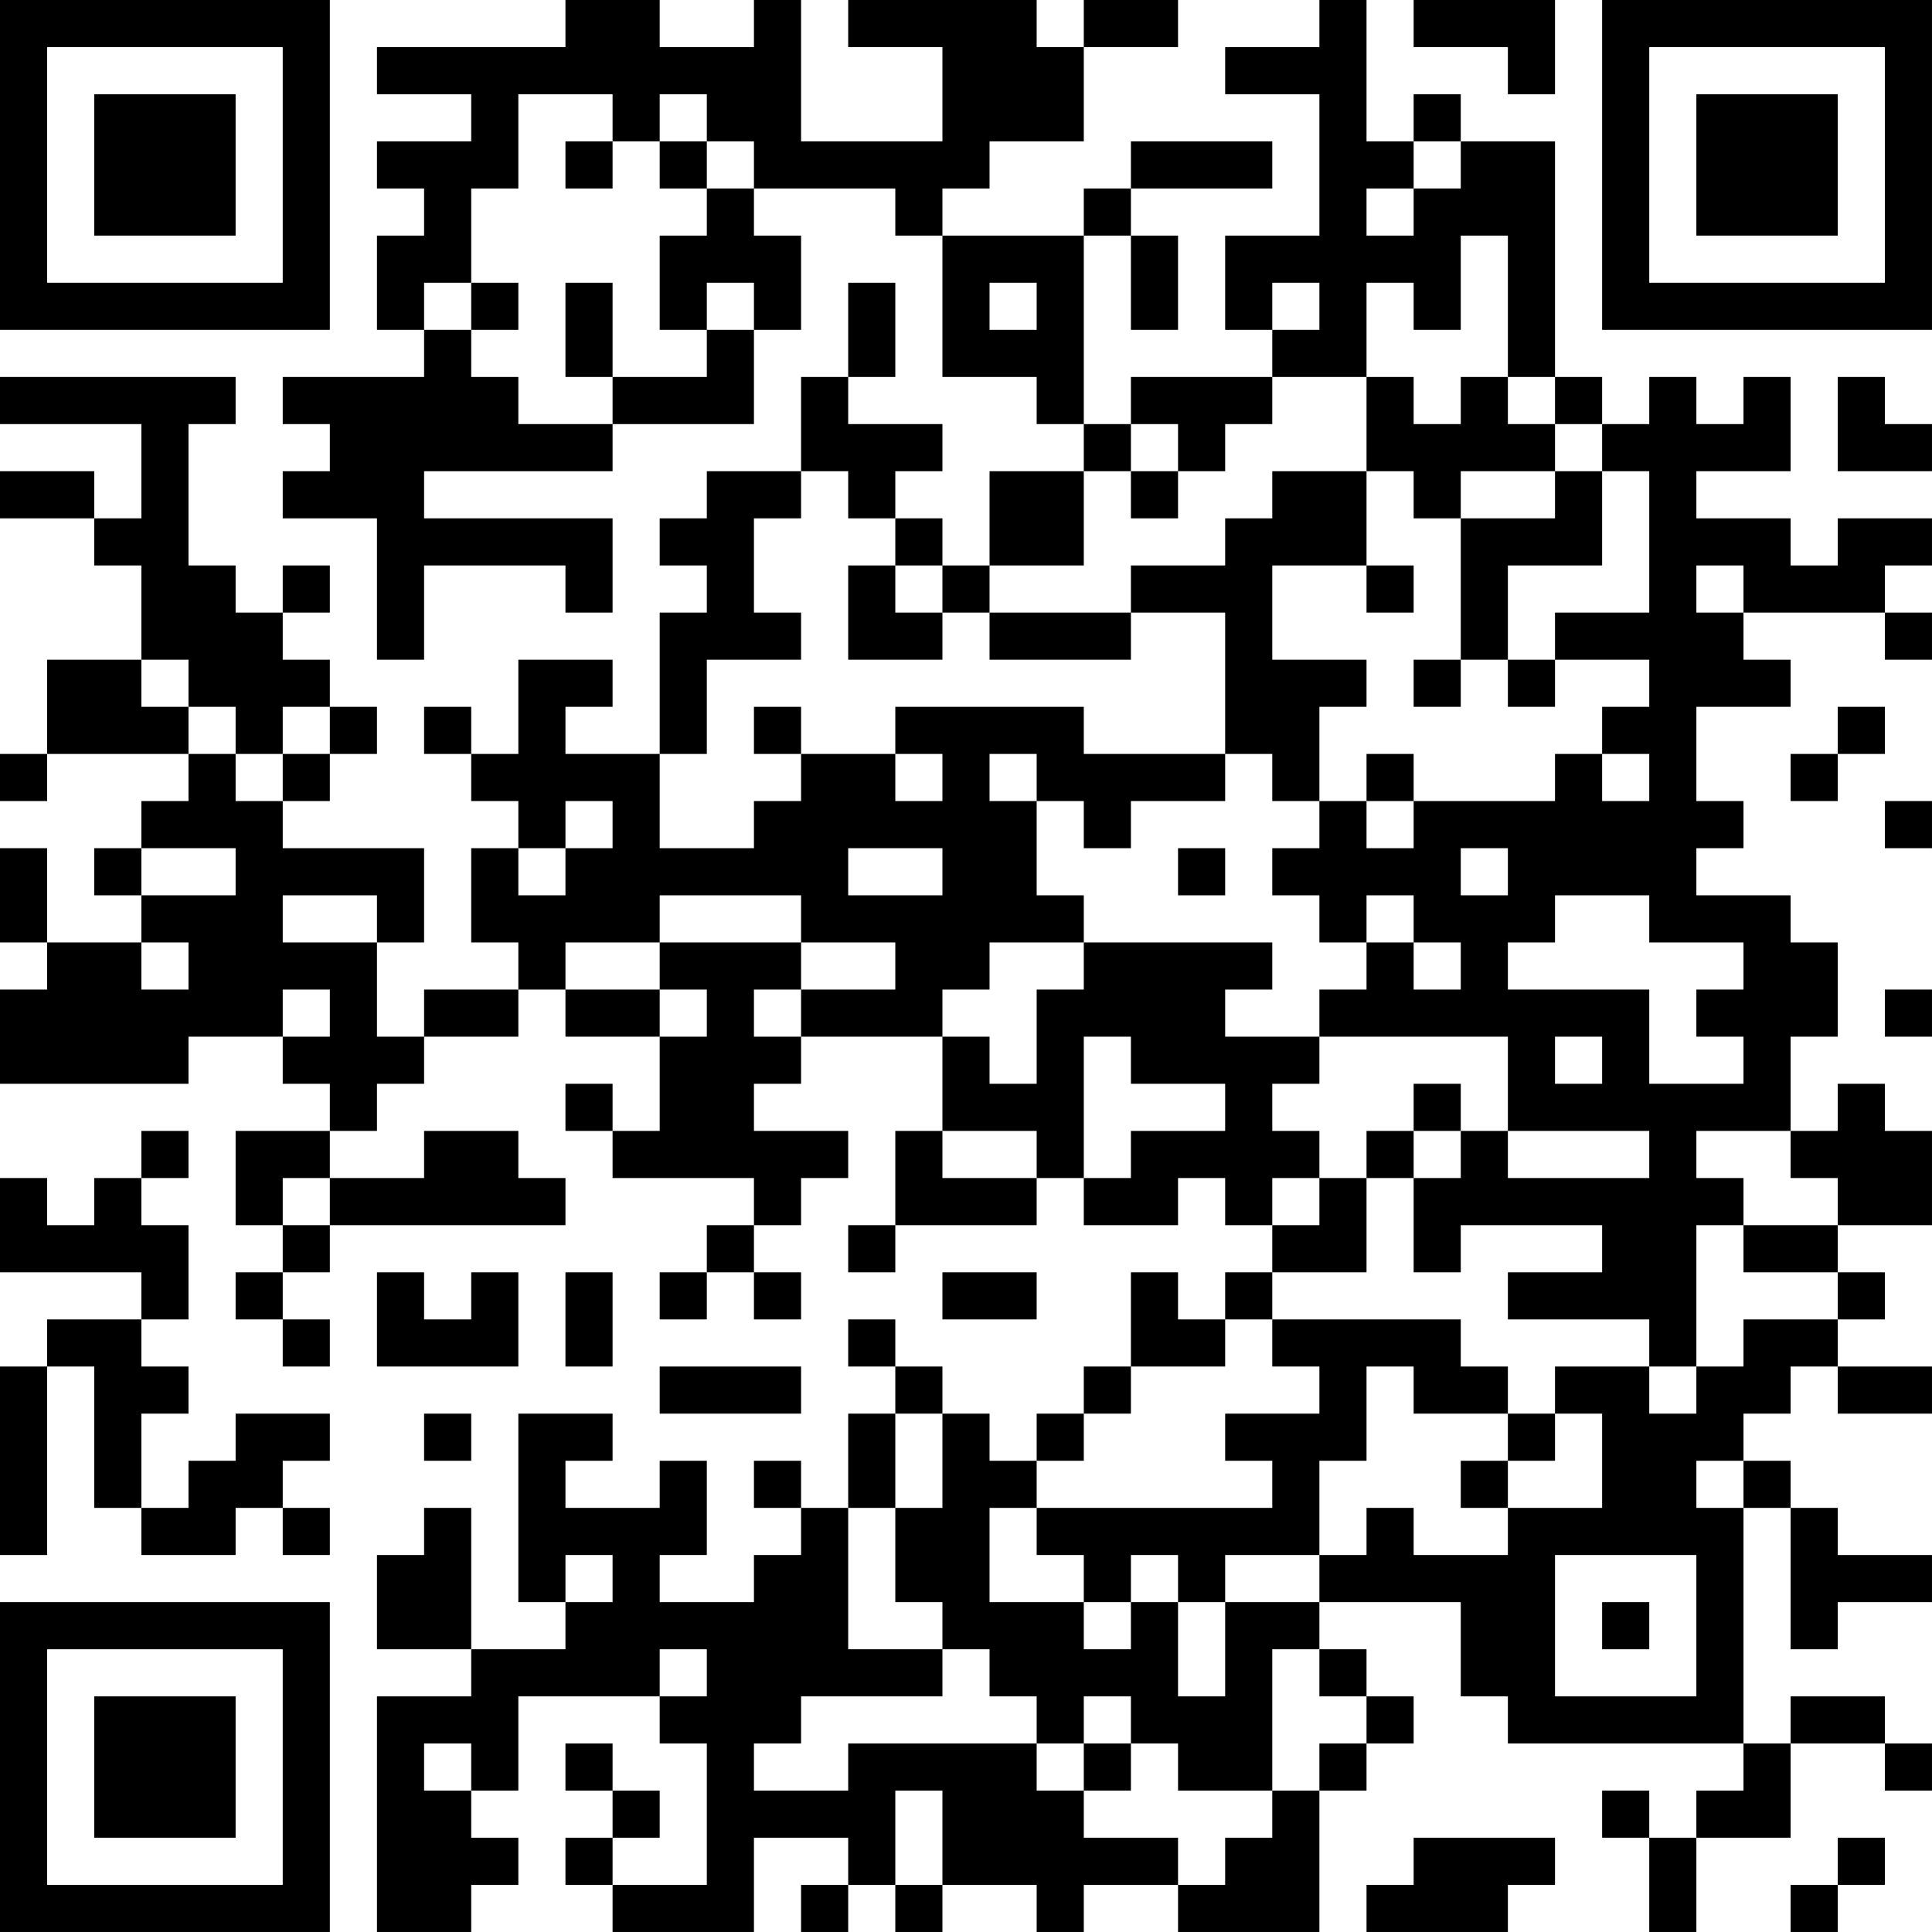 <?xml version="1.0" encoding="UTF-8"?>
<svg xmlns="http://www.w3.org/2000/svg" version="1.1" width="400" height="400" viewBox="0 0 400 400"><rect x="0" y="0" width="400" height="400" fill="#ffffff"/><g transform="scale(9.756)"><g transform="translate(0,0)"><path fill-rule="evenodd" d="M12 0L12 1L8 1L8 2L10 2L10 3L8 3L8 4L9 4L9 5L8 5L8 7L9 7L9 8L6 8L6 9L7 9L7 10L6 10L6 11L8 11L8 14L9 14L9 12L12 12L12 13L13 13L13 11L9 11L9 10L13 10L13 9L16 9L16 7L17 7L17 5L16 5L16 4L19 4L19 5L20 5L20 8L22 8L22 9L23 9L23 10L21 10L21 12L20 12L20 11L19 11L19 10L20 10L20 9L18 9L18 8L19 8L19 6L18 6L18 8L17 8L17 10L15 10L15 11L14 11L14 12L15 12L15 13L14 13L14 16L12 16L12 15L13 15L13 14L11 14L11 16L10 16L10 15L9 15L9 16L10 16L10 17L11 17L11 18L10 18L10 20L11 20L11 21L9 21L9 22L8 22L8 20L9 20L9 18L6 18L6 17L7 17L7 16L8 16L8 15L7 15L7 14L6 14L6 13L7 13L7 12L6 12L6 13L5 13L5 12L4 12L4 9L5 9L5 8L0 8L0 9L3 9L3 11L2 11L2 10L0 10L0 11L2 11L2 12L3 12L3 14L1 14L1 16L0 16L0 17L1 17L1 16L4 16L4 17L3 17L3 18L2 18L2 19L3 19L3 20L1 20L1 18L0 18L0 20L1 20L1 21L0 21L0 23L4 23L4 22L6 22L6 23L7 23L7 24L5 24L5 26L6 26L6 27L5 27L5 28L6 28L6 29L7 29L7 28L6 28L6 27L7 27L7 26L12 26L12 25L11 25L11 24L9 24L9 25L7 25L7 24L8 24L8 23L9 23L9 22L11 22L11 21L12 21L12 22L14 22L14 24L13 24L13 23L12 23L12 24L13 24L13 25L16 25L16 26L15 26L15 27L14 27L14 28L15 28L15 27L16 27L16 28L17 28L17 27L16 27L16 26L17 26L17 25L18 25L18 24L16 24L16 23L17 23L17 22L20 22L20 24L19 24L19 26L18 26L18 27L19 27L19 26L22 26L22 25L23 25L23 26L25 26L25 25L26 25L26 26L27 26L27 27L26 27L26 28L25 28L25 27L24 27L24 29L23 29L23 30L22 30L22 31L21 31L21 30L20 30L20 29L19 29L19 28L18 28L18 29L19 29L19 30L18 30L18 32L17 32L17 31L16 31L16 32L17 32L17 33L16 33L16 34L14 34L14 33L15 33L15 31L14 31L14 32L12 32L12 31L13 31L13 30L11 30L11 34L12 34L12 35L10 35L10 32L9 32L9 33L8 33L8 35L10 35L10 36L8 36L8 41L10 41L10 40L11 40L11 39L10 39L10 38L11 38L11 36L14 36L14 37L15 37L15 40L13 40L13 39L14 39L14 38L13 38L13 37L12 37L12 38L13 38L13 39L12 39L12 40L13 40L13 41L16 41L16 39L18 39L18 40L17 40L17 41L18 41L18 40L19 40L19 41L20 41L20 40L22 40L22 41L23 41L23 40L25 40L25 41L28 41L28 38L29 38L29 37L30 37L30 36L29 36L29 35L28 35L28 34L31 34L31 36L32 36L32 37L37 37L37 38L36 38L36 39L35 39L35 38L34 38L34 39L35 39L35 41L36 41L36 39L38 39L38 37L40 37L40 38L41 38L41 37L40 37L40 36L38 36L38 37L37 37L37 32L38 32L38 35L39 35L39 34L41 34L41 33L39 33L39 32L38 32L38 31L37 31L37 30L38 30L38 29L39 29L39 30L41 30L41 29L39 29L39 28L40 28L40 27L39 27L39 26L41 26L41 24L40 24L40 23L39 23L39 24L38 24L38 22L39 22L39 20L38 20L38 19L36 19L36 18L37 18L37 17L36 17L36 15L38 15L38 14L37 14L37 13L40 13L40 14L41 14L41 13L40 13L40 12L41 12L41 11L39 11L39 12L38 12L38 11L36 11L36 10L38 10L38 8L37 8L37 9L36 9L36 8L35 8L35 9L34 9L34 8L33 8L33 3L31 3L31 2L30 2L30 3L29 3L29 0L28 0L28 1L26 1L26 2L28 2L28 5L26 5L26 7L27 7L27 8L24 8L24 9L23 9L23 5L24 5L24 7L25 7L25 5L24 5L24 4L27 4L27 3L24 3L24 4L23 4L23 5L20 5L20 4L21 4L21 3L23 3L23 1L25 1L25 0L23 0L23 1L22 1L22 0L18 0L18 1L20 1L20 3L17 3L17 0L16 0L16 1L14 1L14 0ZM30 0L30 1L32 1L32 2L33 2L33 0ZM11 2L11 4L10 4L10 6L9 6L9 7L10 7L10 8L11 8L11 9L13 9L13 8L15 8L15 7L16 7L16 6L15 6L15 7L14 7L14 5L15 5L15 4L16 4L16 3L15 3L15 2L14 2L14 3L13 3L13 2ZM12 3L12 4L13 4L13 3ZM14 3L14 4L15 4L15 3ZM30 3L30 4L29 4L29 5L30 5L30 4L31 4L31 3ZM31 5L31 7L30 7L30 6L29 6L29 8L27 8L27 9L26 9L26 10L25 10L25 9L24 9L24 10L23 10L23 12L21 12L21 13L20 13L20 12L19 12L19 11L18 11L18 10L17 10L17 11L16 11L16 13L17 13L17 14L15 14L15 16L14 16L14 18L16 18L16 17L17 17L17 16L19 16L19 17L20 17L20 16L19 16L19 15L23 15L23 16L26 16L26 17L24 17L24 18L23 18L23 17L22 17L22 16L21 16L21 17L22 17L22 19L23 19L23 20L21 20L21 21L20 21L20 22L21 22L21 23L22 23L22 21L23 21L23 20L27 20L27 21L26 21L26 22L28 22L28 23L27 23L27 24L28 24L28 25L27 25L27 26L28 26L28 25L29 25L29 27L27 27L27 28L26 28L26 29L24 29L24 30L23 30L23 31L22 31L22 32L21 32L21 34L23 34L23 35L24 35L24 34L25 34L25 36L26 36L26 34L28 34L28 33L29 33L29 32L30 32L30 33L32 33L32 32L34 32L34 30L33 30L33 29L35 29L35 30L36 30L36 29L37 29L37 28L39 28L39 27L37 27L37 26L39 26L39 25L38 25L38 24L36 24L36 25L37 25L37 26L36 26L36 29L35 29L35 28L32 28L32 27L34 27L34 26L31 26L31 27L30 27L30 25L31 25L31 24L32 24L32 25L35 25L35 24L32 24L32 22L28 22L28 21L29 21L29 20L30 20L30 21L31 21L31 20L30 20L30 19L29 19L29 20L28 20L28 19L27 19L27 18L28 18L28 17L29 17L29 18L30 18L30 17L33 17L33 16L34 16L34 17L35 17L35 16L34 16L34 15L35 15L35 14L33 14L33 13L35 13L35 10L34 10L34 9L33 9L33 8L32 8L32 5ZM10 6L10 7L11 7L11 6ZM12 6L12 8L13 8L13 6ZM21 6L21 7L22 7L22 6ZM27 6L27 7L28 7L28 6ZM29 8L29 10L27 10L27 11L26 11L26 12L24 12L24 13L21 13L21 14L24 14L24 13L26 13L26 16L27 16L27 17L28 17L28 15L29 15L29 14L27 14L27 12L29 12L29 13L30 13L30 12L29 12L29 10L30 10L30 11L31 11L31 14L30 14L30 15L31 15L31 14L32 14L32 15L33 15L33 14L32 14L32 12L34 12L34 10L33 10L33 9L32 9L32 8L31 8L31 9L30 9L30 8ZM39 8L39 10L41 10L41 9L40 9L40 8ZM24 10L24 11L25 11L25 10ZM31 10L31 11L33 11L33 10ZM18 12L18 14L20 14L20 13L19 13L19 12ZM36 12L36 13L37 13L37 12ZM3 14L3 15L4 15L4 16L5 16L5 17L6 17L6 16L7 16L7 15L6 15L6 16L5 16L5 15L4 15L4 14ZM16 15L16 16L17 16L17 15ZM39 15L39 16L38 16L38 17L39 17L39 16L40 16L40 15ZM29 16L29 17L30 17L30 16ZM12 17L12 18L11 18L11 19L12 19L12 18L13 18L13 17ZM40 17L40 18L41 18L41 17ZM3 18L3 19L5 19L5 18ZM18 18L18 19L20 19L20 18ZM25 18L25 19L26 19L26 18ZM31 18L31 19L32 19L32 18ZM6 19L6 20L8 20L8 19ZM14 19L14 20L12 20L12 21L14 21L14 22L15 22L15 21L14 21L14 20L17 20L17 21L16 21L16 22L17 22L17 21L19 21L19 20L17 20L17 19ZM33 19L33 20L32 20L32 21L35 21L35 23L37 23L37 22L36 22L36 21L37 21L37 20L35 20L35 19ZM3 20L3 21L4 21L4 20ZM6 21L6 22L7 22L7 21ZM40 21L40 22L41 22L41 21ZM23 22L23 25L24 25L24 24L26 24L26 23L24 23L24 22ZM33 22L33 23L34 23L34 22ZM30 23L30 24L29 24L29 25L30 25L30 24L31 24L31 23ZM3 24L3 25L2 25L2 26L1 26L1 25L0 25L0 27L3 27L3 28L1 28L1 29L0 29L0 33L1 33L1 29L2 29L2 32L3 32L3 33L5 33L5 32L6 32L6 33L7 33L7 32L6 32L6 31L7 31L7 30L5 30L5 31L4 31L4 32L3 32L3 30L4 30L4 29L3 29L3 28L4 28L4 26L3 26L3 25L4 25L4 24ZM20 24L20 25L22 25L22 24ZM6 25L6 26L7 26L7 25ZM8 27L8 29L11 29L11 27L10 27L10 28L9 28L9 27ZM12 27L12 29L13 29L13 27ZM20 27L20 28L22 28L22 27ZM27 28L27 29L28 29L28 30L26 30L26 31L27 31L27 32L22 32L22 33L23 33L23 34L24 34L24 33L25 33L25 34L26 34L26 33L28 33L28 31L29 31L29 29L30 29L30 30L32 30L32 31L31 31L31 32L32 32L32 31L33 31L33 30L32 30L32 29L31 29L31 28ZM14 29L14 30L17 30L17 29ZM9 30L9 31L10 31L10 30ZM19 30L19 32L18 32L18 35L20 35L20 36L17 36L17 37L16 37L16 38L18 38L18 37L22 37L22 38L23 38L23 39L25 39L25 40L26 40L26 39L27 39L27 38L28 38L28 37L29 37L29 36L28 36L28 35L27 35L27 38L25 38L25 37L24 37L24 36L23 36L23 37L22 37L22 36L21 36L21 35L20 35L20 34L19 34L19 32L20 32L20 30ZM36 31L36 32L37 32L37 31ZM12 33L12 34L13 34L13 33ZM33 33L33 36L36 36L36 33ZM34 34L34 35L35 35L35 34ZM14 35L14 36L15 36L15 35ZM9 37L9 38L10 38L10 37ZM23 37L23 38L24 38L24 37ZM19 38L19 40L20 40L20 38ZM30 39L30 40L29 40L29 41L32 41L32 40L33 40L33 39ZM39 39L39 40L38 40L38 41L39 41L39 40L40 40L40 39ZM0 0L0 7L7 7L7 0ZM1 1L1 6L6 6L6 1ZM2 2L2 5L5 5L5 2ZM34 0L34 7L41 7L41 0ZM35 1L35 6L40 6L40 1ZM36 2L36 5L39 5L39 2ZM0 34L0 41L7 41L7 34ZM1 35L1 40L6 40L6 35ZM2 36L2 39L5 39L5 36Z" fill="#000000"/></g></g></svg>
